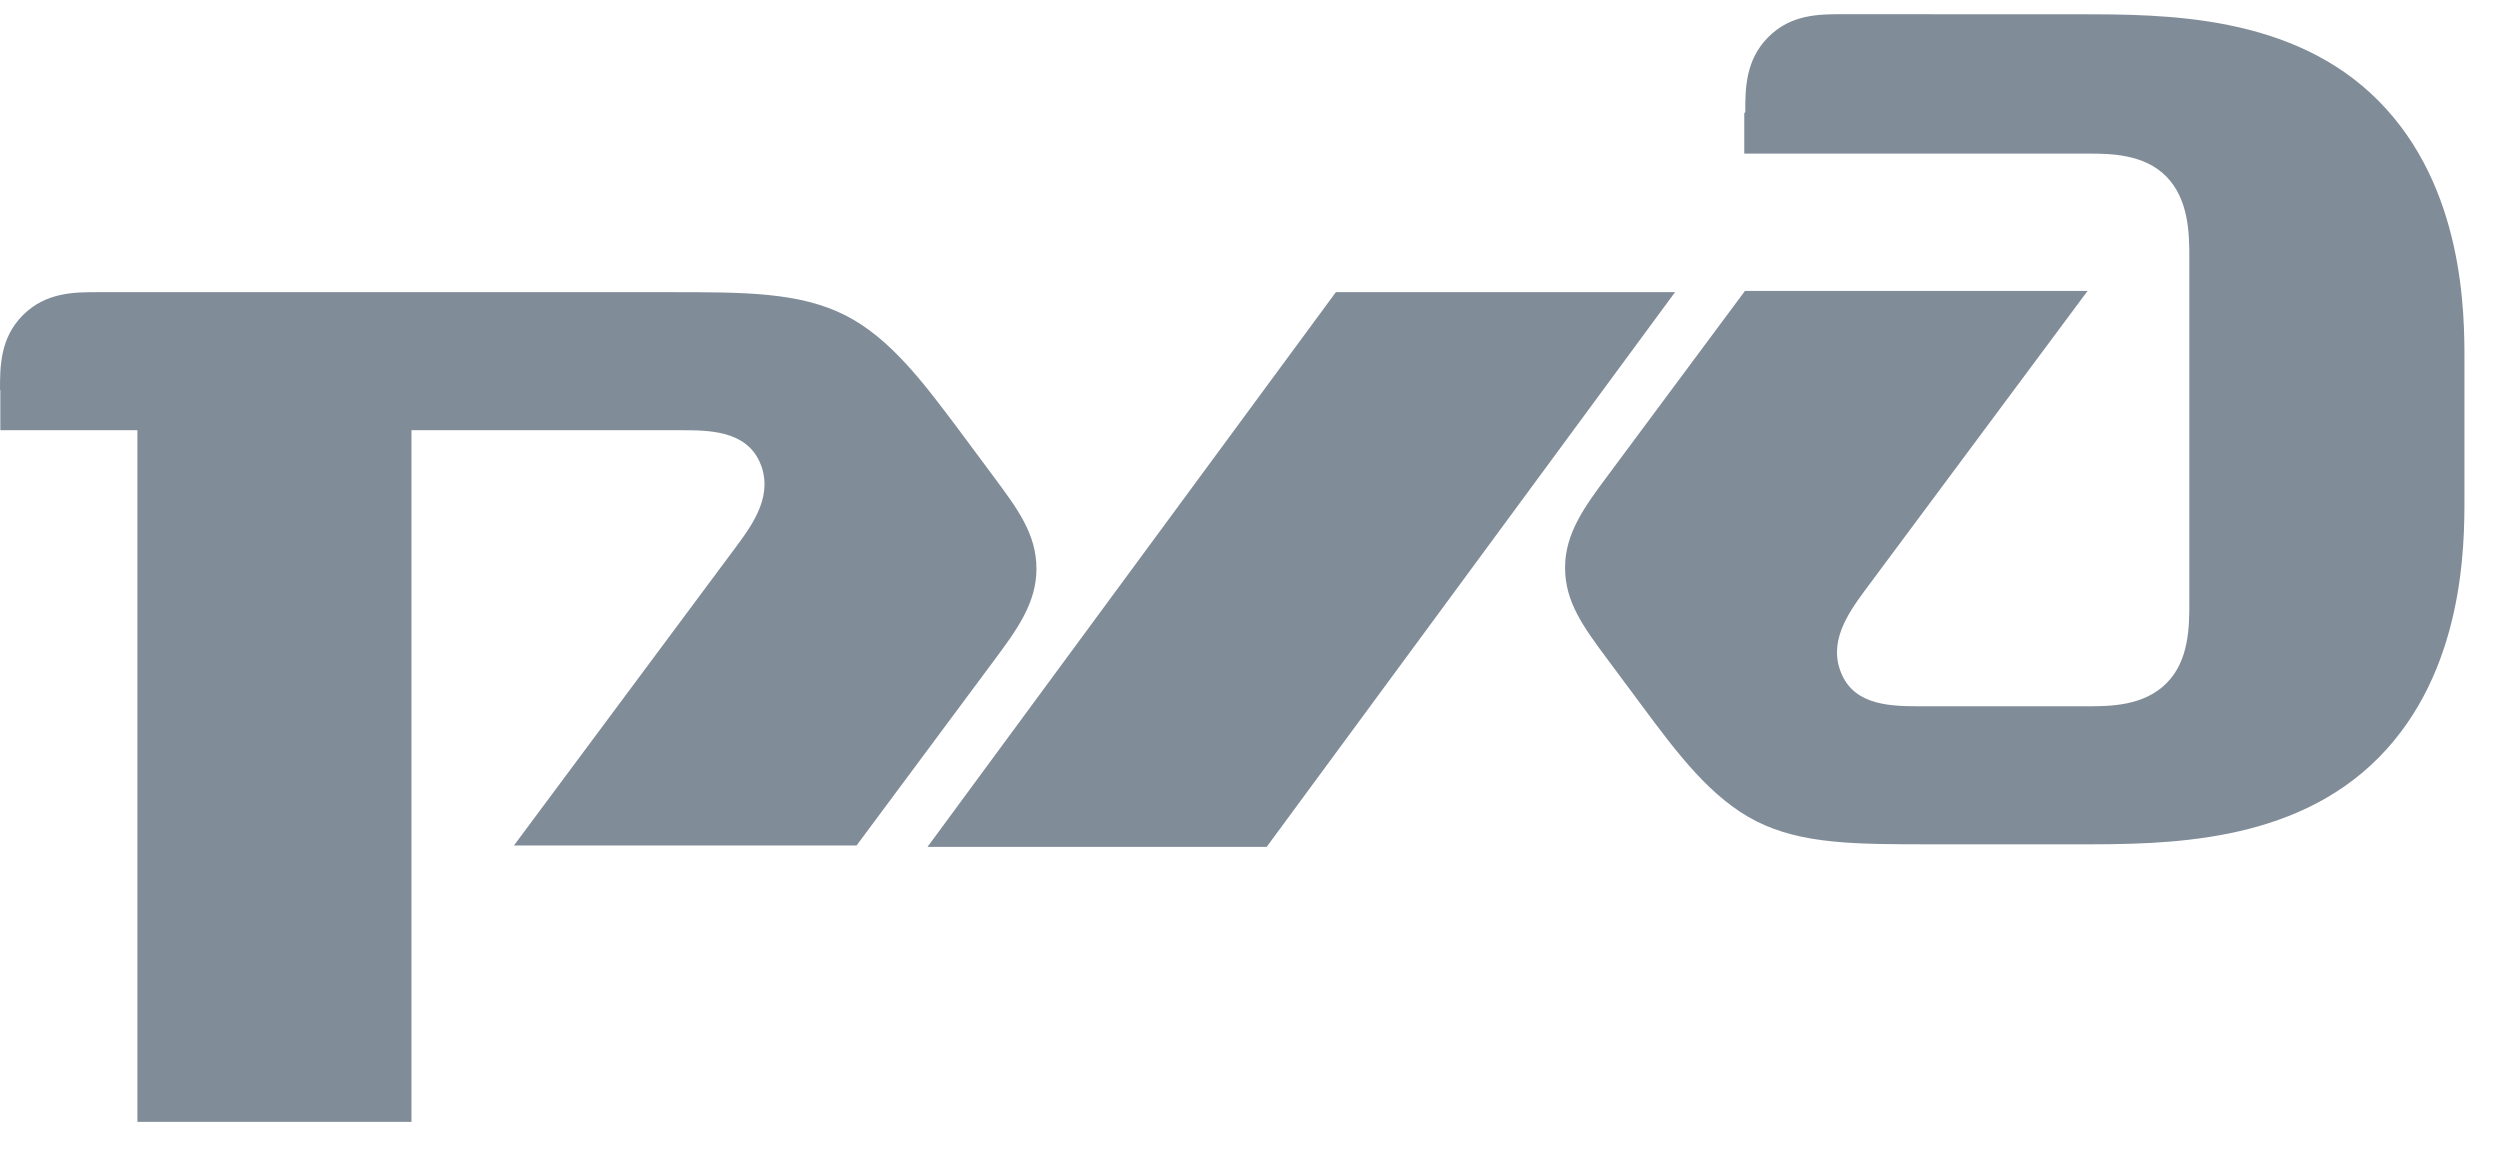 <svg width="81" height="38" viewBox="0 0 81 38" fill="none" xmlns="http://www.w3.org/2000/svg">
<g clip-path="url(#clip0_177_16676)">
<path d="M56.514 3.671V4.977H67.615C68.355 4.977 69.465 4.977 70.194 5.724C70.922 6.471 70.934 7.591 70.934 8.327V19.532C70.934 20.279 70.934 21.4 70.194 22.136C69.454 22.883 68.344 22.883 67.615 22.883H62.255C61.331 22.883 60.127 22.883 59.676 21.855C59.214 20.827 59.861 19.895 60.416 19.139L67.637 9.427H56.536L52.096 15.403C51.351 16.404 50.708 17.271 50.708 18.391C50.708 19.512 51.306 20.318 52.096 21.38L53.206 22.874C54.316 24.368 55.426 25.862 56.906 26.609C58.386 27.356 60.136 27.356 62.558 27.356H67.357C70.138 27.356 74.286 27.356 77.067 24.549C79.848 21.742 79.848 17.644 79.848 16.15V11.668C79.848 10.174 79.848 6.077 77.067 3.27C74.286 0.463 70.138 0.463 67.357 0.463L59.687 0.46C58.947 0.46 58.023 0.46 57.287 1.207C56.547 1.954 56.547 2.887 56.547 3.63" fill="#818C99"/>
<path d="M43.282 9.466H54.271L41.04 27.439H30.051L43.282 9.466Z" fill="#818C99"/>
<path d="M6.10352e-05 12.635C6.10352e-05 11.888 6.10352e-05 10.955 0.74 10.213C1.48 9.47 2.404 9.466 3.14 9.466H21.731C24.131 9.466 25.902 9.466 27.382 10.213C28.862 10.96 29.961 12.454 31.083 13.948L32.193 15.442C32.98 16.501 33.581 17.309 33.581 18.43C33.581 19.55 32.937 20.417 32.193 21.418L27.752 27.394H16.651L23.873 17.683C24.427 16.936 25.075 16.003 24.613 14.966C24.151 13.939 22.949 13.939 22.034 13.939H13.332V36.349H4.452V13.939H0.011V12.63" fill="#818C99"/>
</g>
<defs>
<clipPath id="clip0_177_16676">
<rect width="81" height="37" fill="white" transform="translate(0 0.224)"/>
</clipPath>
</defs>
</svg>
